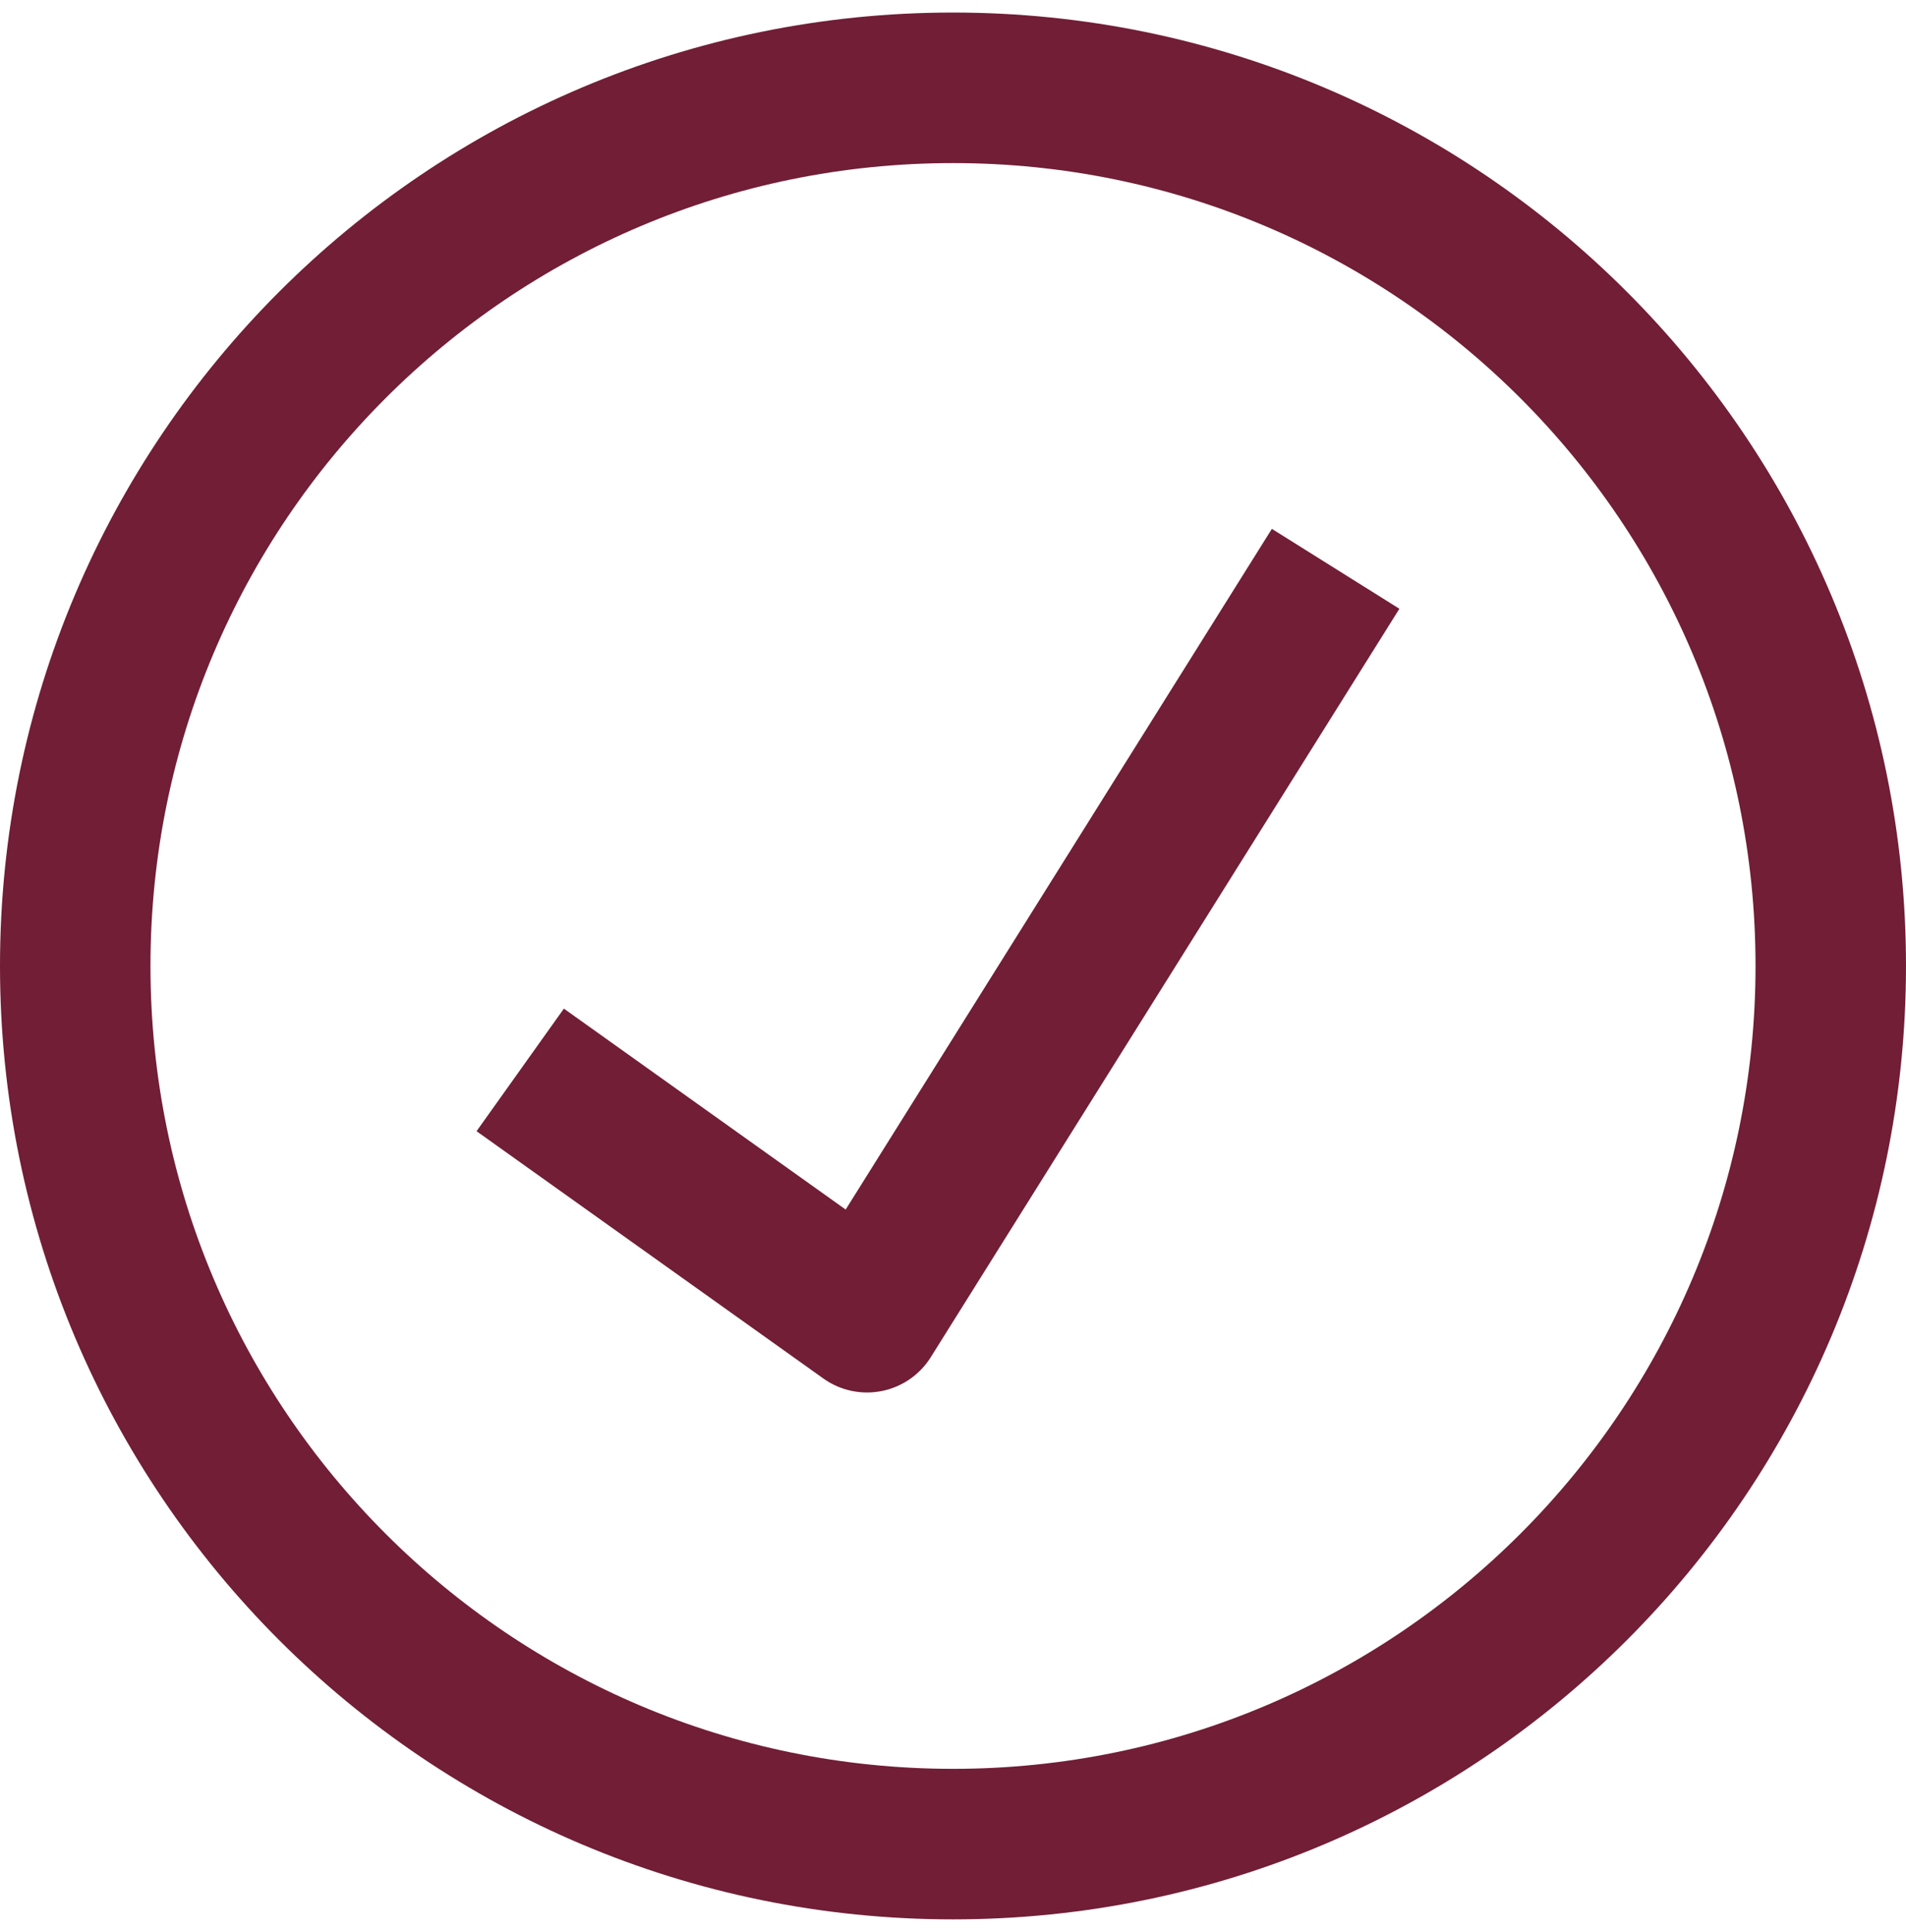 <svg xmlns="http://www.w3.org/2000/svg" width="76" height="77" viewBox="0 0 76 77" fill="none"><path d="M20.743 42.643L34.572 52.5L53.257 22.671" stroke="#711E36" stroke-width="6" stroke-miterlimit="13.333" stroke-linejoin="round"></path><path d="M38 73.5C57.33 73.5 73 57.83 73 38.5C73 19.17 57.33 3.5 38 3.5C18.67 3.5 3 19.17 3 38.5C3 57.83 18.67 73.5 38 73.5Z" stroke="#711E36" stroke-width="6" stroke-miterlimit="13.333" stroke-linejoin="round"></path></svg>